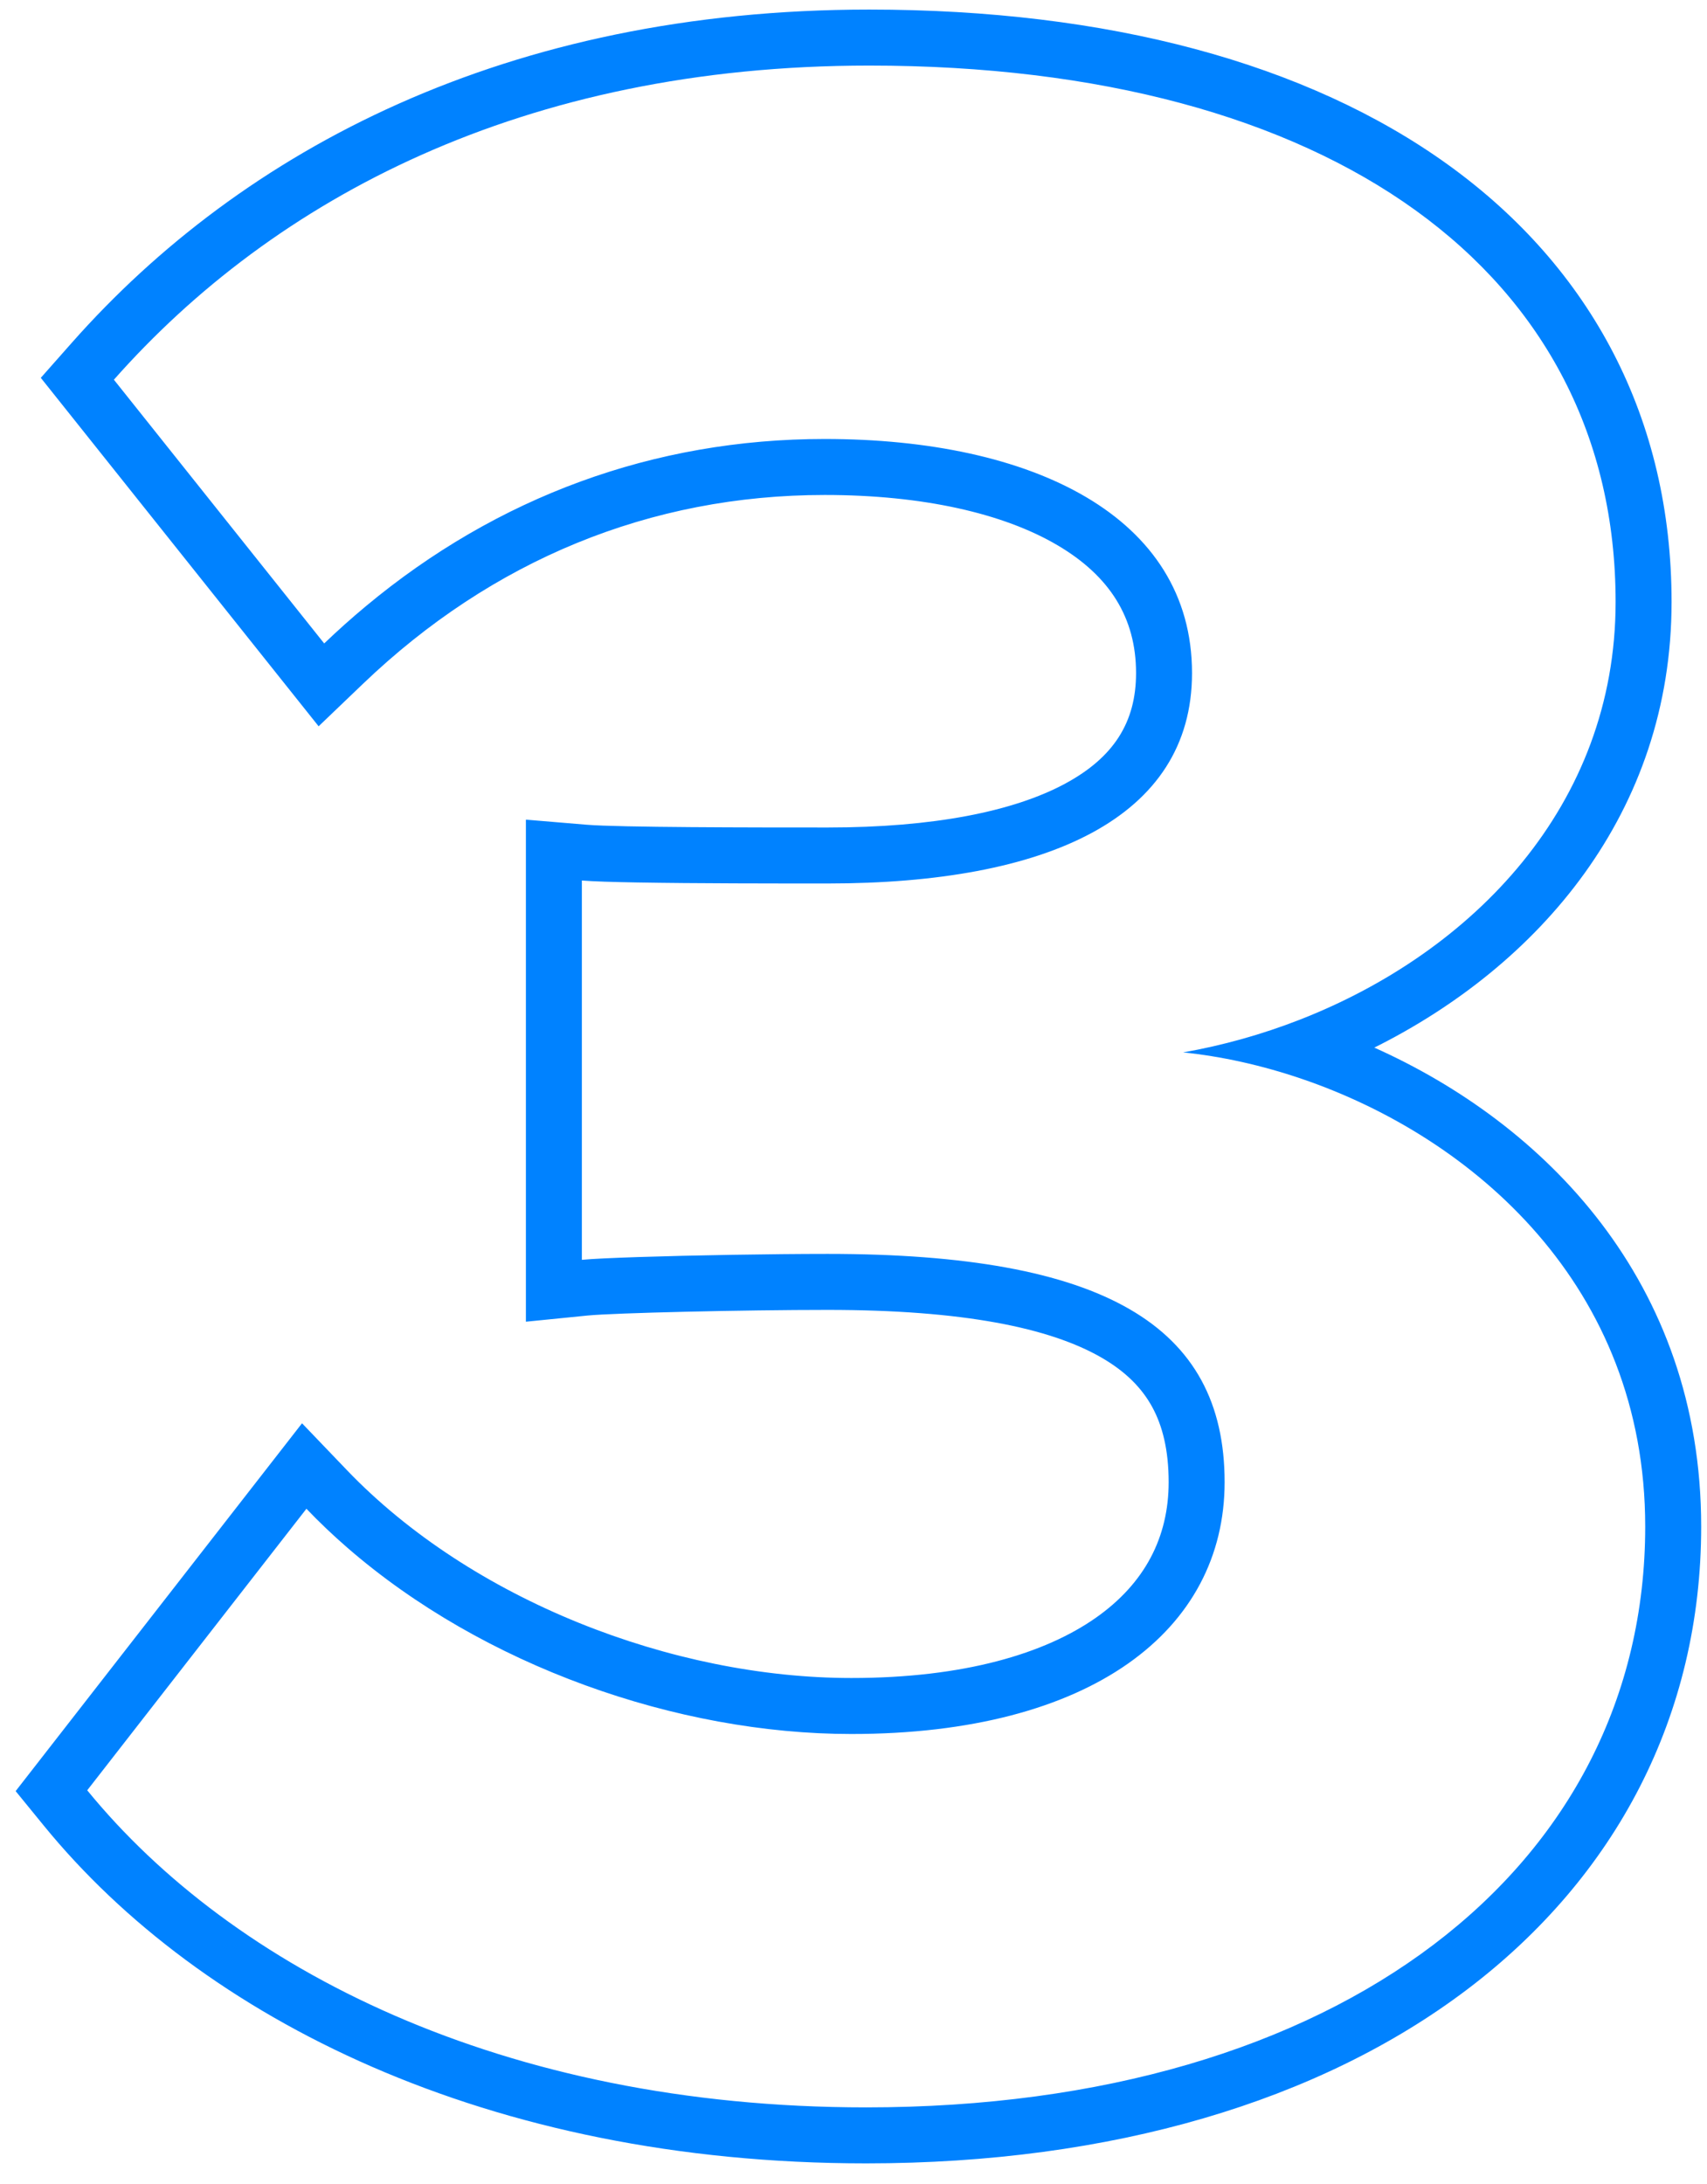 <svg width="61" height="78" viewBox="0 0 61 78" fill="none" xmlns="http://www.w3.org/2000/svg">
<path fill-rule="evenodd" clip-rule="evenodd" d="M4.07 13.562C9.785 7.105 18.676 2.342 31.06 2.342C47.572 2.342 57.734 9.751 57.734 21.5C57.734 28.788 52.613 34.014 46.453 36.419C45.098 36.948 43.692 37.341 42.28 37.589C43.638 37.729 45.072 38.042 46.504 38.529C52.661 40.624 58.792 45.937 58.792 54.524C58.792 66.697 47.89 75.27 30.954 75.27C17.935 75.27 8.303 70.295 3.117 63.945L10.95 53.889C11.41 54.37 11.897 54.832 12.406 55.274C17.274 59.504 24.197 61.934 30.425 61.934C38.999 61.934 43.762 58.229 43.762 52.937C43.762 47.327 39.422 44.786 29.578 44.786C27.572 44.786 24.741 44.835 22.793 44.899C21.864 44.93 21.135 44.964 20.793 44.998V31.45C21.18 31.482 21.902 31.505 22.793 31.52C24.825 31.556 27.739 31.556 29.578 31.556C37.411 31.556 42.597 29.227 42.597 24.041C42.597 18.431 36.882 15.679 29.473 15.679C23.362 15.679 17.767 17.746 13.079 21.648C12.57 22.071 12.072 22.516 11.585 22.982L4.07 13.562ZM49.112 37.418C55.169 40.127 60.792 45.755 60.792 54.524C60.792 61.27 57.746 67.034 52.431 71.057C47.157 75.048 39.739 77.27 30.954 77.27C17.435 77.27 7.193 72.098 1.568 65.21L0.559 63.974L10.793 50.836L12.393 52.505C16.848 57.154 24.035 59.934 30.425 59.934C34.456 59.934 37.342 59.058 39.16 57.783C40.912 56.553 41.762 54.903 41.762 52.937C41.762 51.793 41.542 50.928 41.175 50.255C40.812 49.591 40.244 48.999 39.362 48.49C37.516 47.425 34.409 46.786 29.578 46.786C26.592 46.786 21.933 46.894 20.992 46.988L18.793 47.208V29.276L20.959 29.457C22.121 29.554 26.861 29.556 29.578 29.556C33.352 29.556 36.221 28.986 38.074 27.984C39.797 27.052 40.597 25.799 40.597 24.041C40.597 22.056 39.646 20.569 37.797 19.479C35.86 18.336 32.973 17.679 29.473 17.679C23.234 17.679 17.585 20.006 12.968 24.427L11.386 25.941L1.458 13.495L2.572 12.236C8.675 5.342 18.116 0.342 31.06 0.342C39.584 0.342 46.708 2.251 51.759 5.893C56.876 9.584 59.734 14.973 59.734 21.5C59.734 29.052 54.974 34.494 49.112 37.418Z" fill="#0082FF"/>
</svg>
